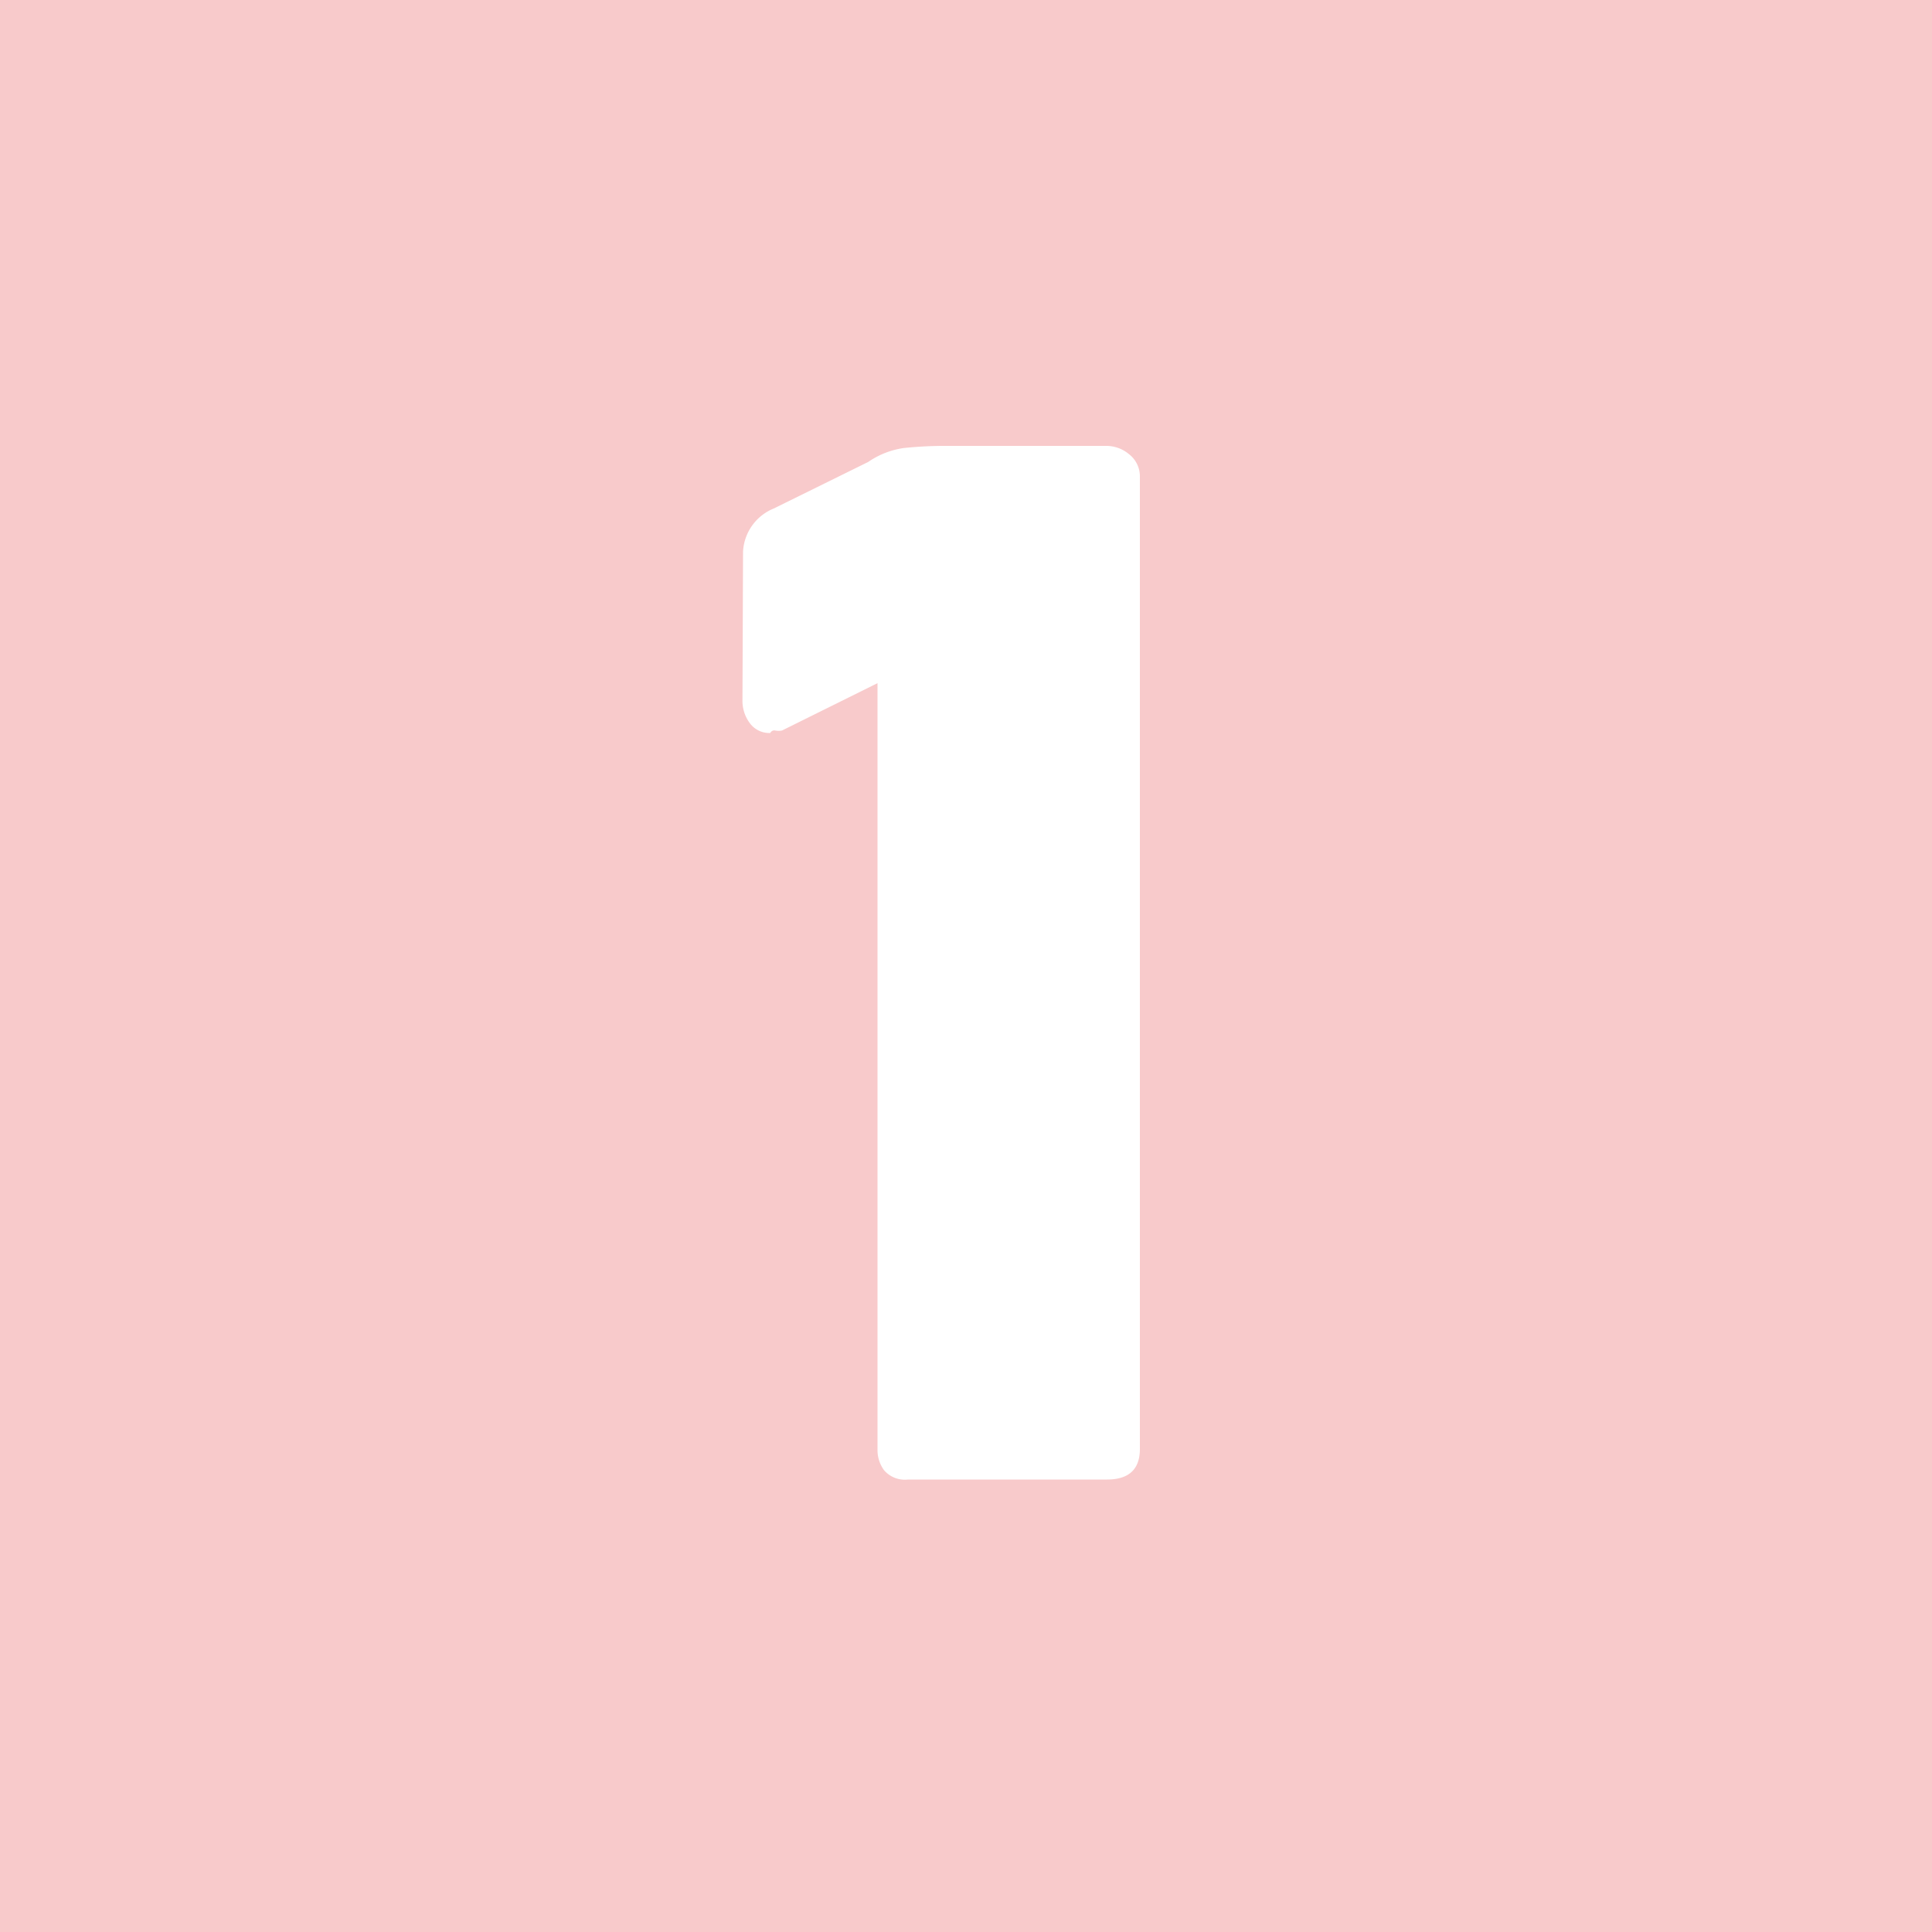 <svg id="Ebene_1" data-name="Ebene 1" xmlns="http://www.w3.org/2000/svg" width="100" height="100" viewBox="0 0 100 100"><defs><style>.cls-1{fill:#f8cacb;}.cls-2{fill:#fff;}</style></defs><title>motiv 1 Kopie 2</title><rect class="cls-1" x="-13" y="-12" width="492" height="124"/><path class="cls-2" d="M38.46,28.55a2.55,2.55,0,0,1,1.59-2.23l4.89-2.41a4.3,4.3,0,0,1,1.84-.72,20.41,20.41,0,0,1,2.3-.11h8.14a1.83,1.83,0,0,1,1.22.43A1.45,1.45,0,0,1,59,24.67V75c0,1.05-.57,1.58-1.7,1.58H47a1.42,1.42,0,0,1-1.24-.48,1.76,1.76,0,0,1-.34-1V35.36l-4.94,2.45a.9.9,0,0,1-.36,0,.23.23,0,0,0-.25.13,1.25,1.25,0,0,1-1.06-.51,1.92,1.92,0,0,1-.38-1.19Z"/></svg>